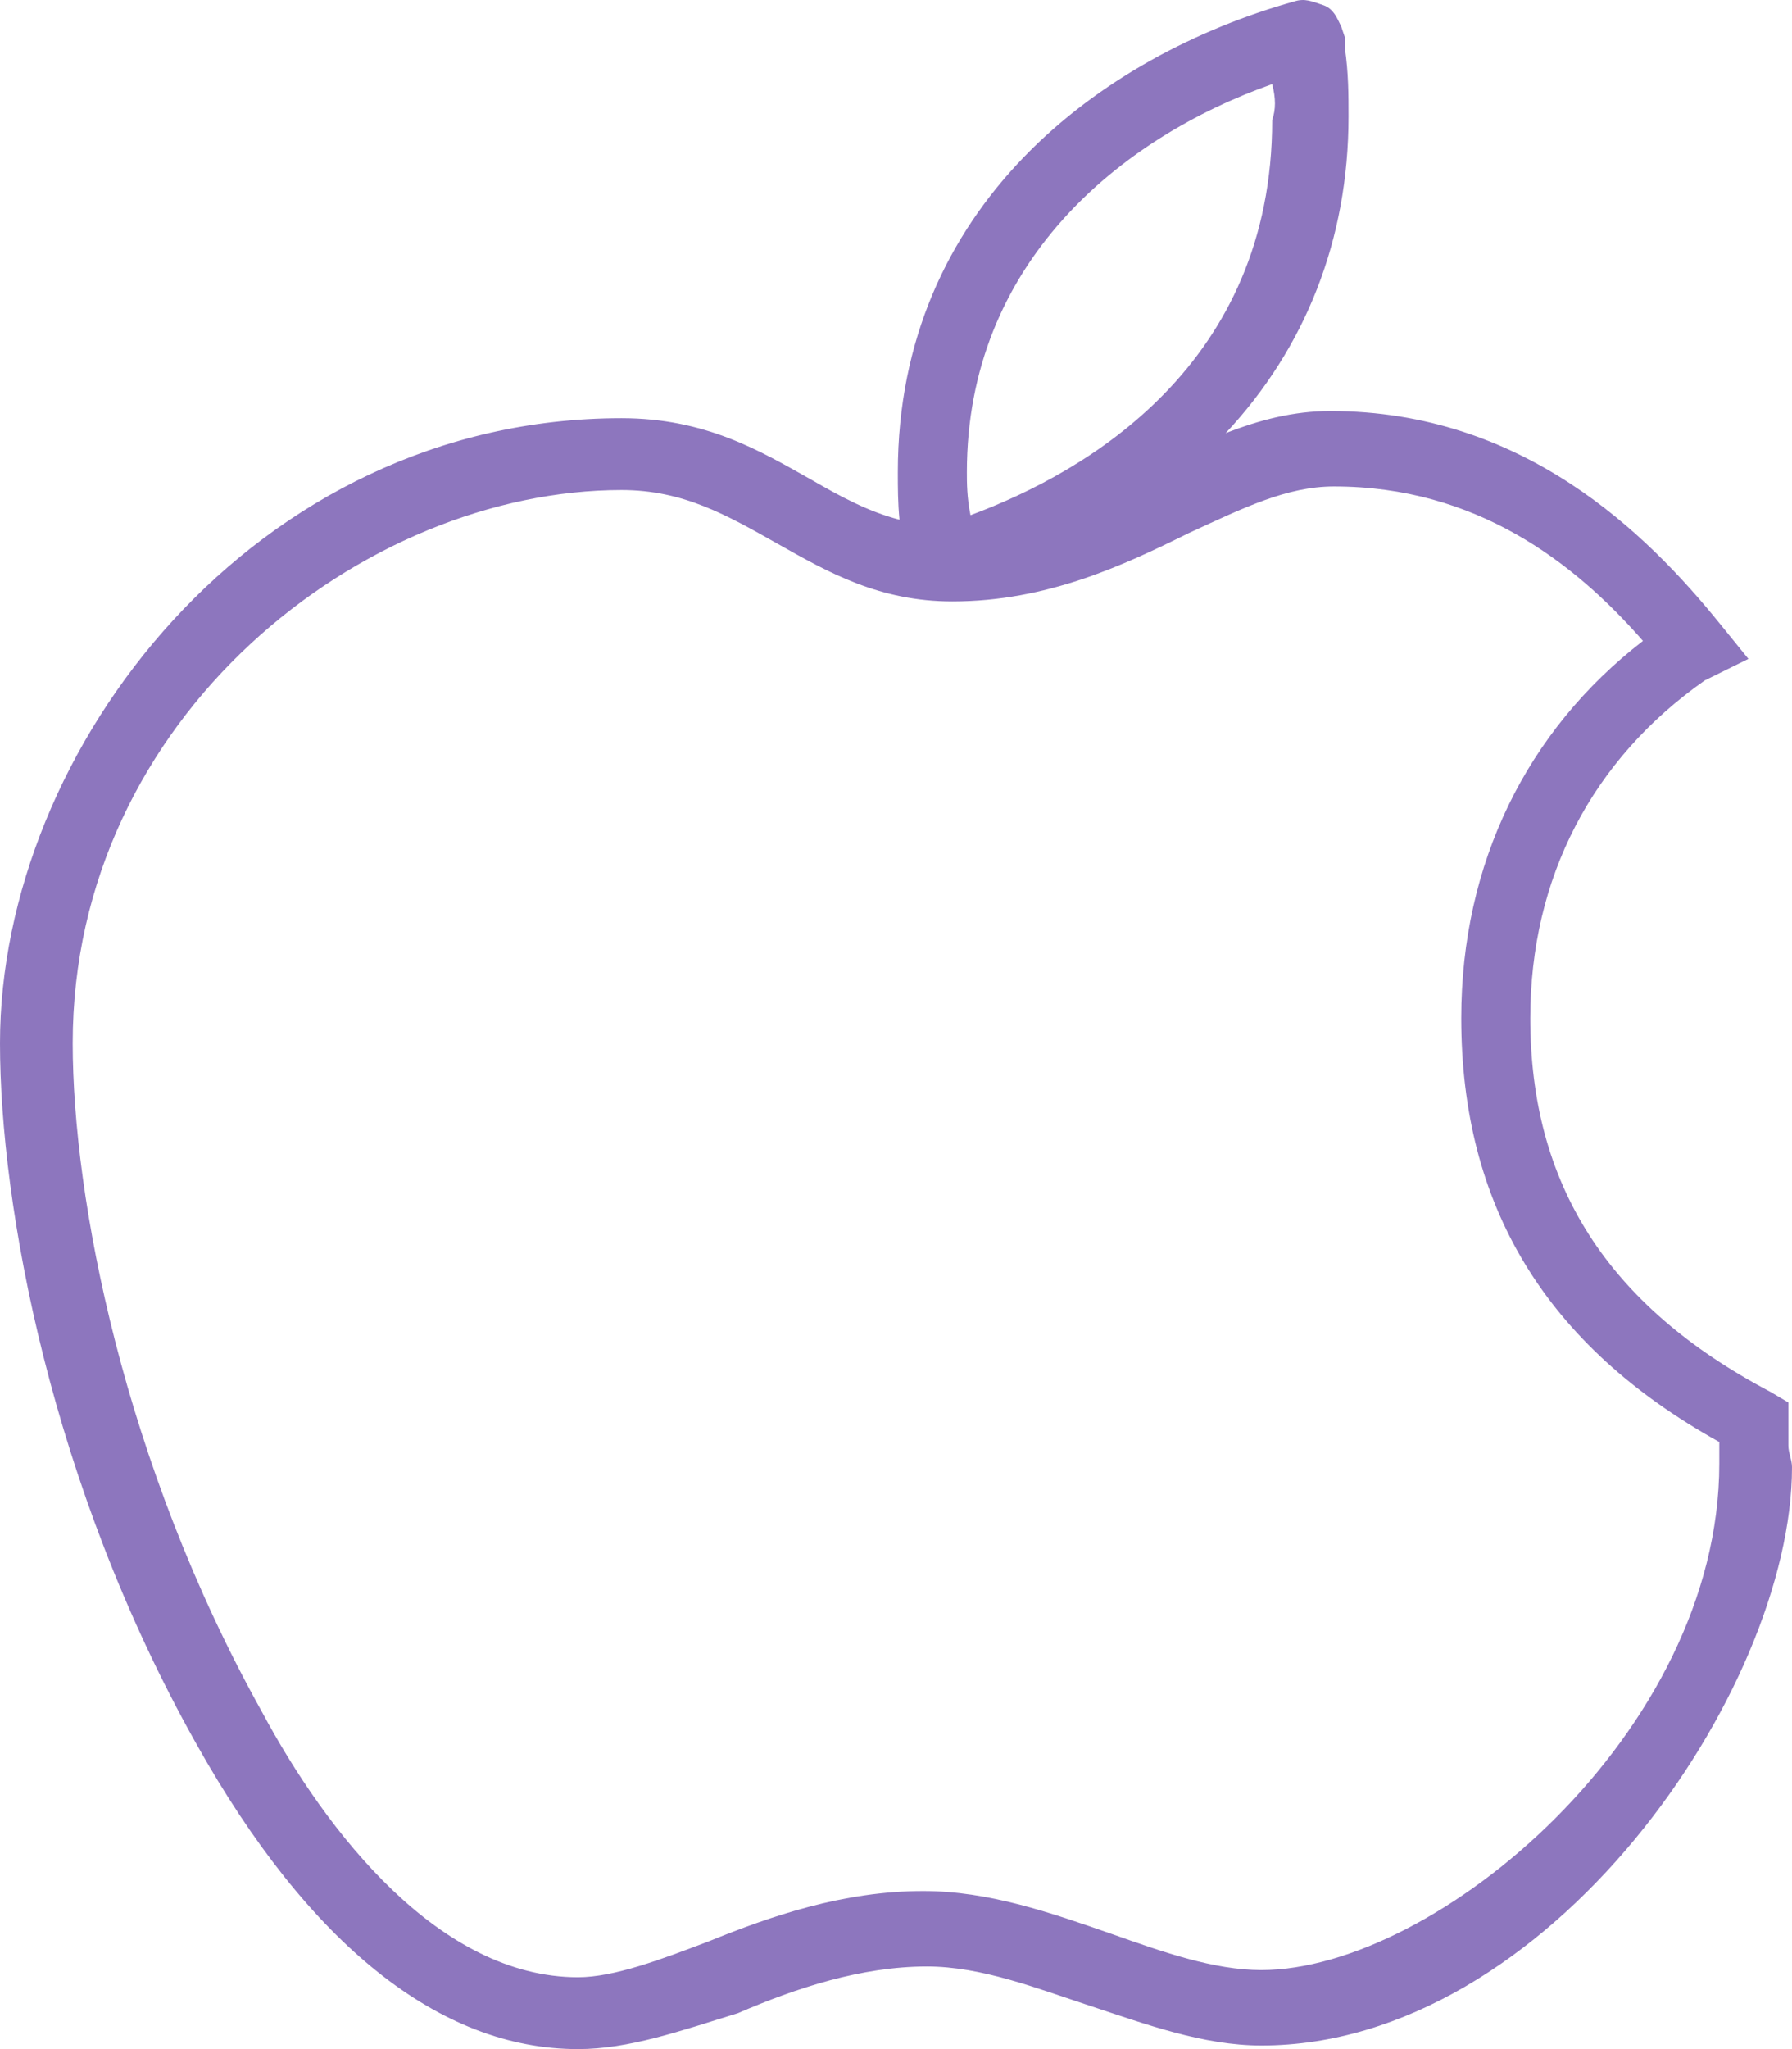 <?xml version="1.0" encoding="UTF-8"?>
<svg width="42px" height="48px" viewBox="0 0 42 48" version="1.1" xmlns="http://www.w3.org/2000/svg" xmlns:xlink="http://www.w3.org/1999/xlink">
    <!-- Generator: Sketch 56.2 (81672) - https://sketch.com -->
    <title>apple (1)</title>
    <desc>Created with Sketch.</desc>
    <g id="Page-1" stroke="none" stroke-width="1" fill="none" fill-rule="evenodd">
        <g id="Desktop" transform="translate(-424, -1377)" fill="#8D76BE" fill-rule="nonzero">
            <g id="apple-(1)" transform="translate(424, 1377)">
                <path d="M41.915,33.863 C41.915,33.779 41.915,33.779 41.915,33.694 L41.915,32.853 L41.489,32.601 C37.655,30.581 35.866,27.72 35.866,23.849 C35.866,20.567 37.314,17.79 39.955,15.939 L40.978,15.434 L40.296,14.593 C38.592,12.489 35.696,9.628 31.18,9.628 C30.32,9.628 29.52,9.837 28.726,10.147 C30.595,8.149 31.606,5.613 31.606,2.728 C31.606,2.223 31.606,1.718 31.521,1.129 L31.521,0.96 L31.521,0.876 L31.436,0.624 C31.351,0.456 31.266,0.203 31.01,0.119 C30.755,0.035 30.584,-0.049 30.329,0.035 C25.813,1.297 21.043,4.831 21.043,11.058 C21.043,11.417 21.043,11.777 21.082,12.174 C20.339,11.982 19.688,11.624 18.998,11.227 C17.805,10.554 16.527,9.796 14.568,9.796 C5.963,9.796 0,17.538 0,24.438 C0,28.225 1.193,34.789 4.6,40.847 C7.241,45.56 10.308,48 13.546,48 C14.738,48 15.931,47.579 17.294,47.159 C18.657,46.569 20.191,46.065 21.724,46.065 C23.002,46.065 24.28,46.569 25.558,46.99 C26.836,47.411 28.199,47.916 29.562,47.916 C36.292,47.916 42,39.585 42,34.368 C42,34.199 41.915,34.031 41.915,33.863 Z M29.817,1.97 C29.903,2.307 29.903,2.559 29.817,2.812 C29.817,8.534 25.473,11.058 22.746,12.068 C22.661,11.647 22.661,11.311 22.661,11.058 C22.661,6.178 26.239,3.232 29.817,1.97 Z M40.296,34.031 C40.296,34.115 40.296,34.199 40.296,34.284 C40.296,40.595 33.651,46.149 29.562,46.149 C28.454,46.149 27.262,45.728 26.069,45.307 C24.621,44.802 23.172,44.297 21.639,44.297 C19.765,44.297 18.061,44.886 16.613,45.475 C15.505,45.896 14.398,46.317 13.546,46.317 C10.308,46.317 7.667,42.951 6.134,40.09 C2.897,34.284 1.704,28.056 1.704,24.438 C1.704,16.78 8.519,11.479 14.568,11.479 C16.016,11.479 17.038,12.068 18.231,12.741 C19.424,13.415 20.617,14.088 22.321,14.088 C24.535,14.088 26.325,13.246 27.858,12.489 C29.136,11.9 30.158,11.395 31.266,11.395 C34.588,11.395 36.888,13.162 38.507,15.013 C35.781,17.117 34.248,20.231 34.248,23.849 C34.248,28.225 36.207,31.507 40.296,33.779 C40.296,33.863 40.296,33.947 40.296,34.031 Z" id="Shape"></path>
            </g>
        </g>
    </g>
</svg>
